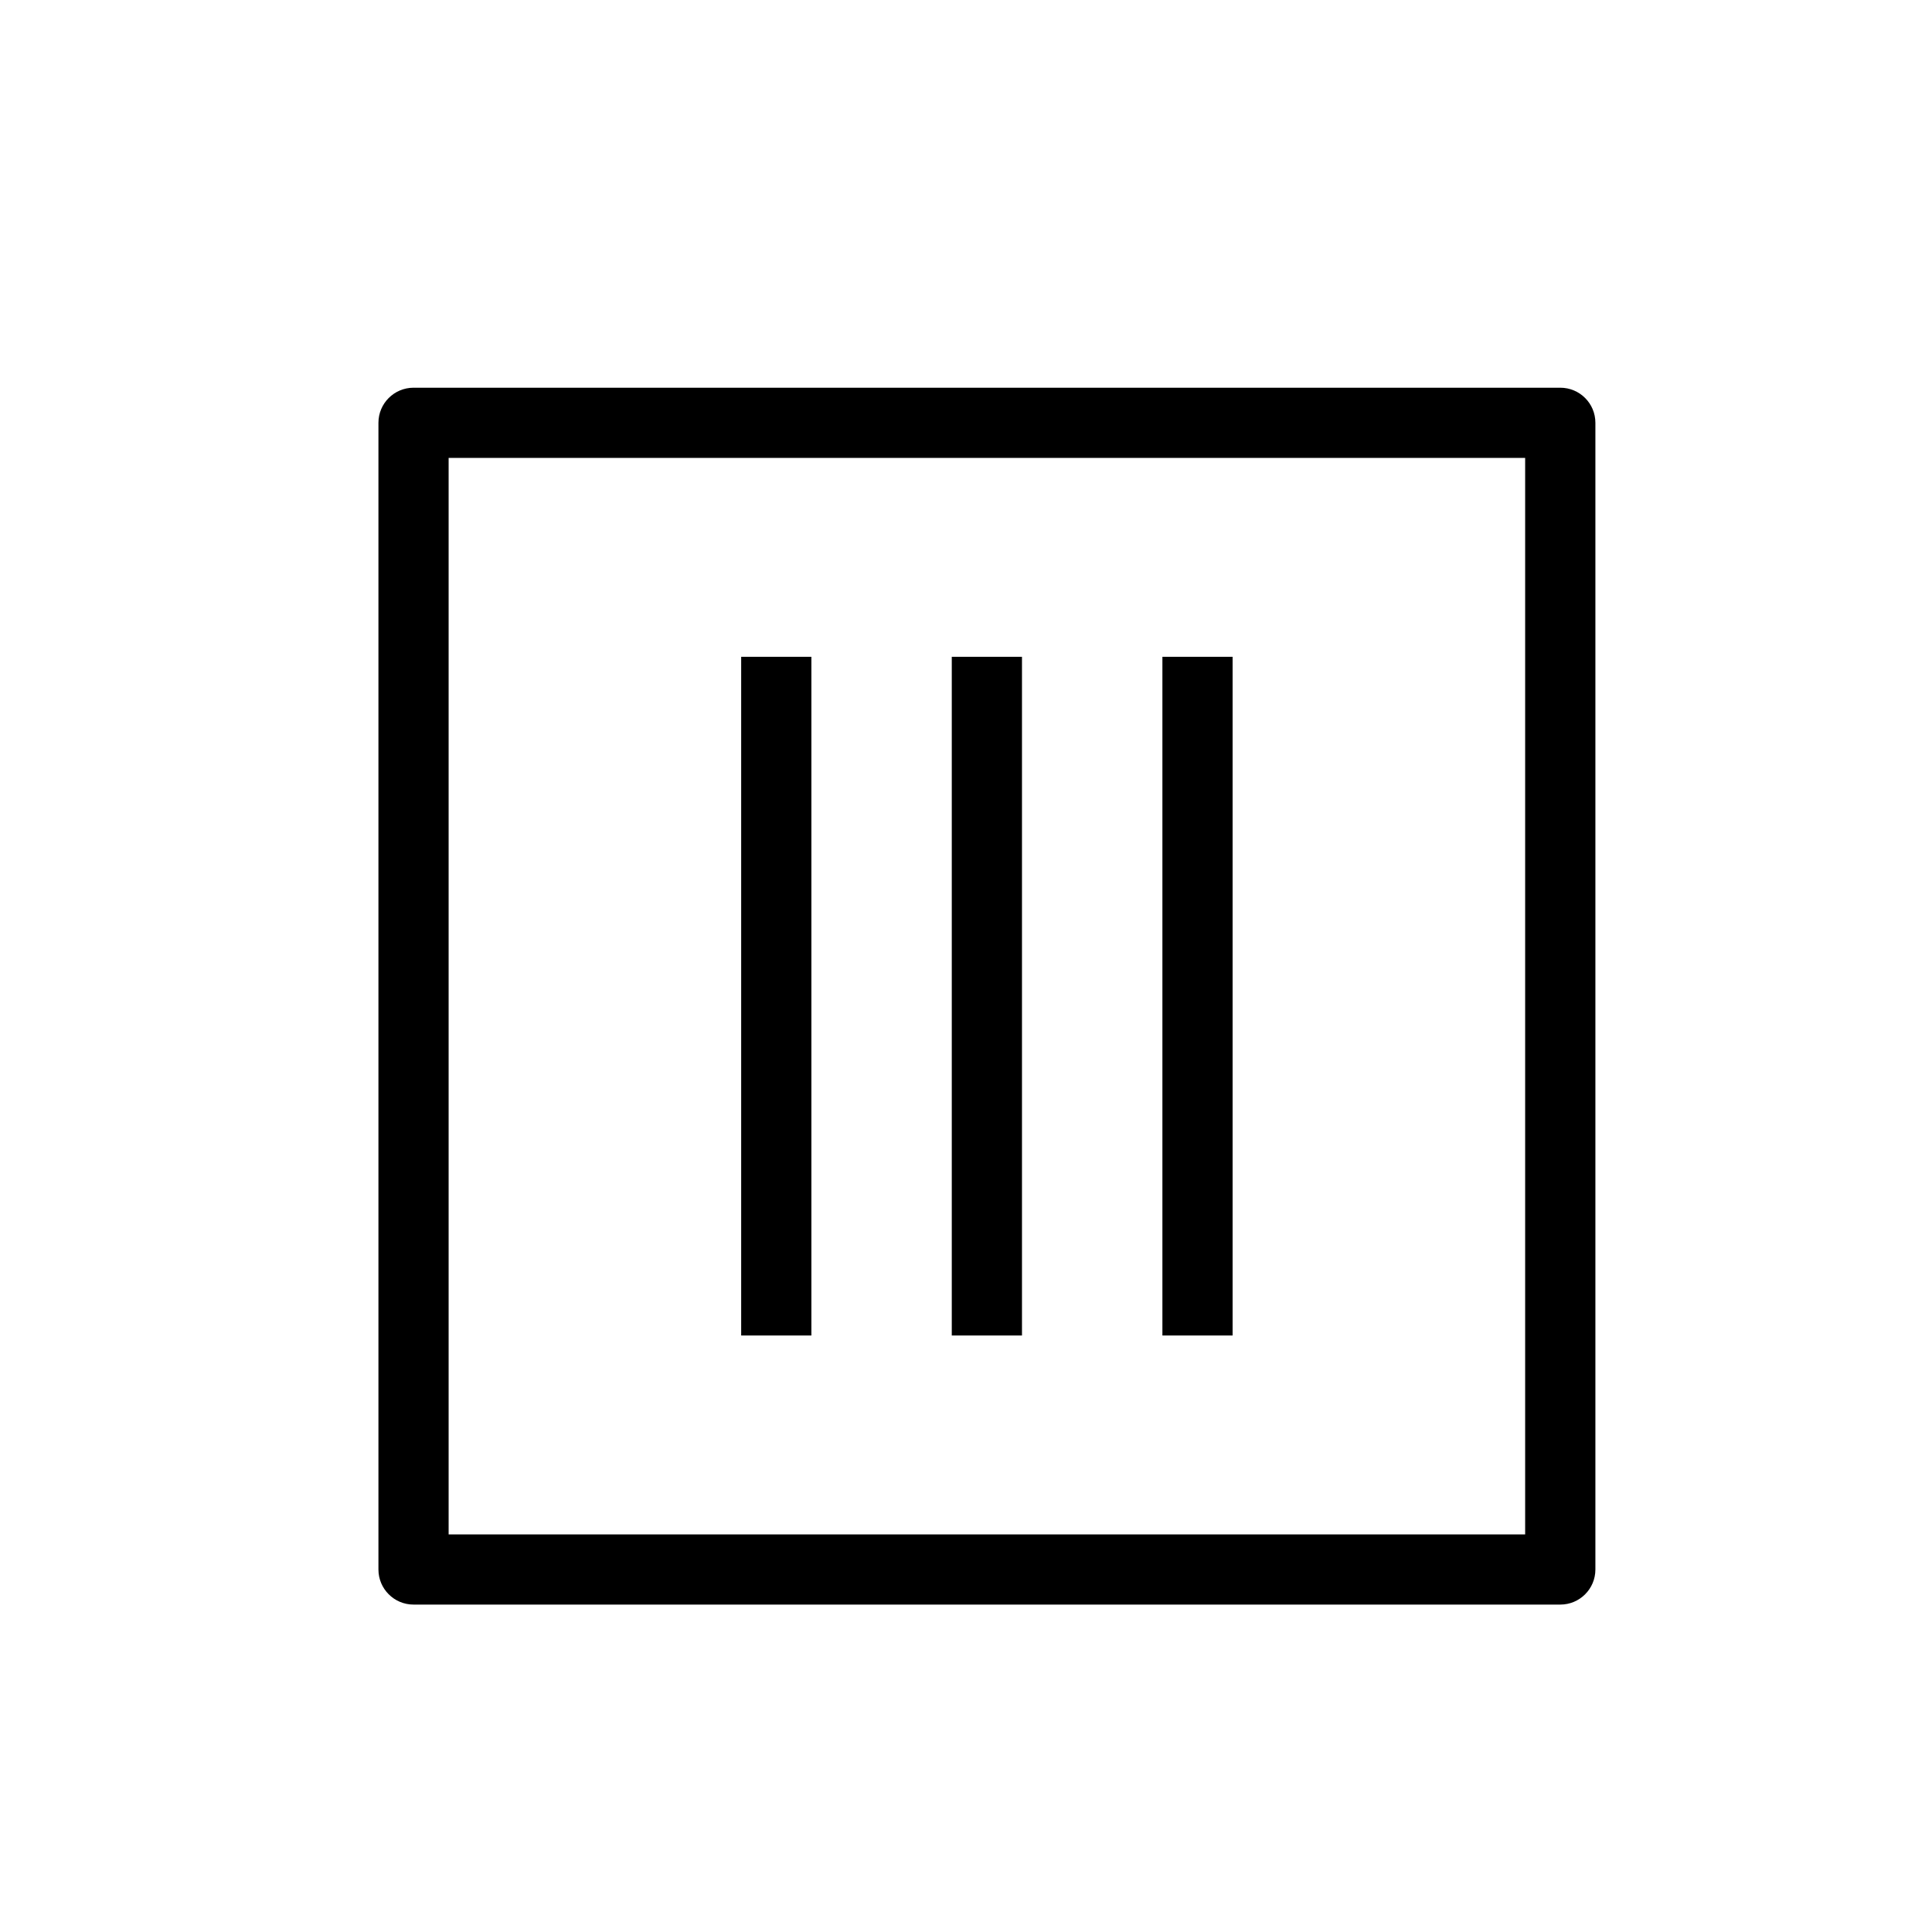 <?xml version="1.0" encoding="UTF-8"?>
<!-- Uploaded to: SVG Repo, www.svgrepo.com, Generator: SVG Repo Mixer Tools -->
<svg fill="#000000" width="800px" height="800px" version="1.1" viewBox="144 144 512 512" xmlns="http://www.w3.org/2000/svg">
 <g>
  <path d="m244.29 256.05v303.88c0 5.141 4.168 9.301 9.305 9.301h303.9c5.141 0 9.301-4.16 9.301-9.301v-303.88c0-5.144-4.16-9.301-9.301-9.301h-303.9c-5.137 0.004-9.305 4.156-9.305 9.301zm18.602 9.301h285.29v285.28h-285.29z"/>
  <path d="m340.42 318.06h18.605v179.86h-18.605z"/>
  <path d="m396.23 318.06h18.605v179.86h-18.605z"/>
  <path d="m452.05 318.06h18.602v179.86h-18.602z"/>
 </g>
</svg>